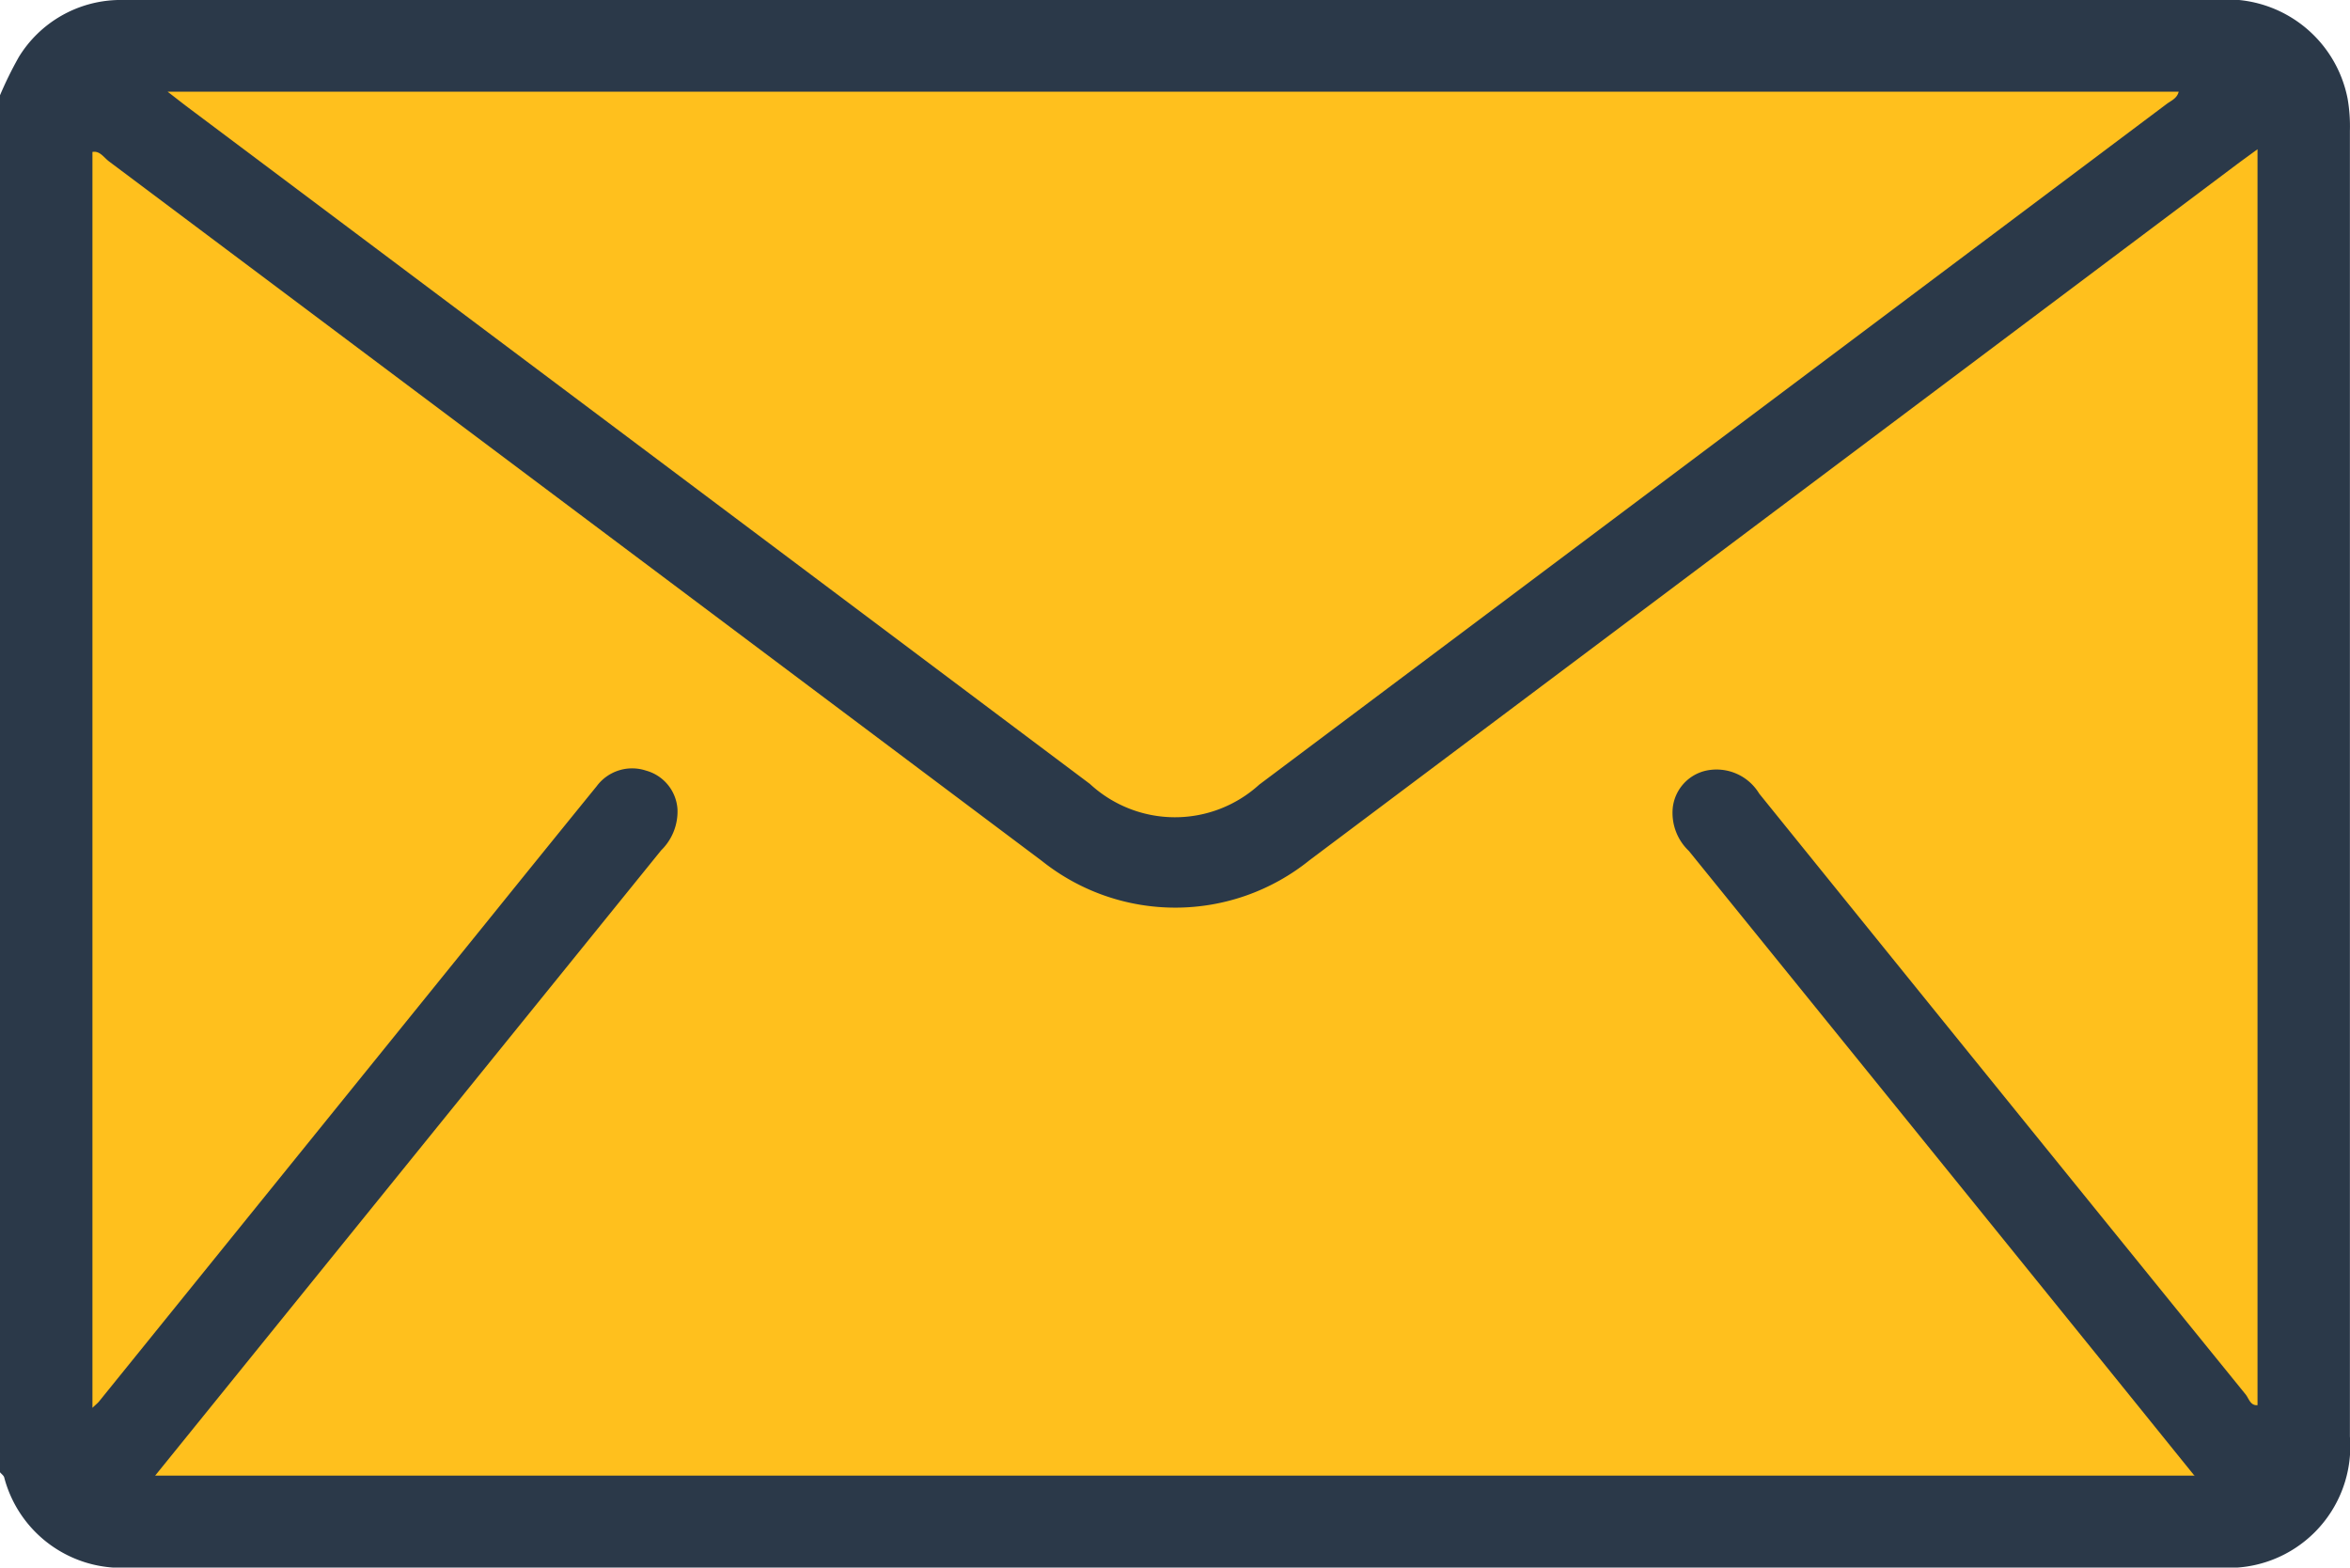 <svg id="Group_1919" data-name="Group 1919" xmlns="http://www.w3.org/2000/svg" xmlns:xlink="http://www.w3.org/1999/xlink" width="50.973" height="34" viewBox="0 0 50.973 34">
  <defs>
    <clipPath id="clip-path">
      <rect id="Rectangle_496" data-name="Rectangle 496" width="50.973" height="34" fill="#2b3949"/>
    </clipPath>
  </defs>
  <g id="Group_1918" data-name="Group 1918" clip-path="url(#clip-path)">
    <path id="Path_2356" data-name="Path 2356" d="M0,2.066a8.3,8.3,0,0,1,.408-.829A2.593,2.593,0,0,1,2.561,0C2.677,0,2.794,0,2.91,0H48.054a2.661,2.661,0,0,1,2.868,2.145,3.513,3.513,0,0,1,.049.692q0,14.161,0,28.321A2.637,2.637,0,0,1,48.154,34Q25.483,34,2.811,34A2.627,2.627,0,0,1,.09,32.04C.075,32,.031,31.969,0,31.933V2.066" transform="translate(0 0)" fill="#2b3949"/>
    <path id="Path_2357" data-name="Path 2357" d="M60.672,53.1H16.429l2.963-3.662q4.005-4.949,8.012-9.9a1.179,1.179,0,0,0,.355-.895.931.931,0,0,0-.683-.835.957.957,0,0,0-1.07.339q-1.145,1.409-2.285,2.822L15.21,51.494c-.029.035-.066.063-.141.135V24.39c.156-.031.244.115.353.2q10.125,7.588,20.246,15.181a4.637,4.637,0,0,0,5.8-.019Q51.511,32.22,61.551,24.683c.143-.107.289-.212.48-.352v27.24c-.157.015-.187-.146-.26-.235q-5.28-6.509-10.548-13.028a1.082,1.082,0,0,0-1.15-.5.93.93,0,0,0-.725.8,1.137,1.137,0,0,0,.348.942q4.635,5.719,9.264,11.443c.558.69,1.115,1.381,1.711,2.118" transform="translate(-13.064 -21.094)" fill="#ffc01d"/>
    <path id="Path_2358" data-name="Path 2358" d="M27.336,14.951h43.62c-.035.146-.164.194-.258.264Q60.858,22.6,51.015,29.978a2.715,2.715,0,0,1-3.674-.012q-9.782-7.34-19.567-14.676c-.125-.094-.247-.191-.438-.338" transform="translate(-23.699 -12.962)" fill="#ffc01d"/>
  </g>
</svg>
